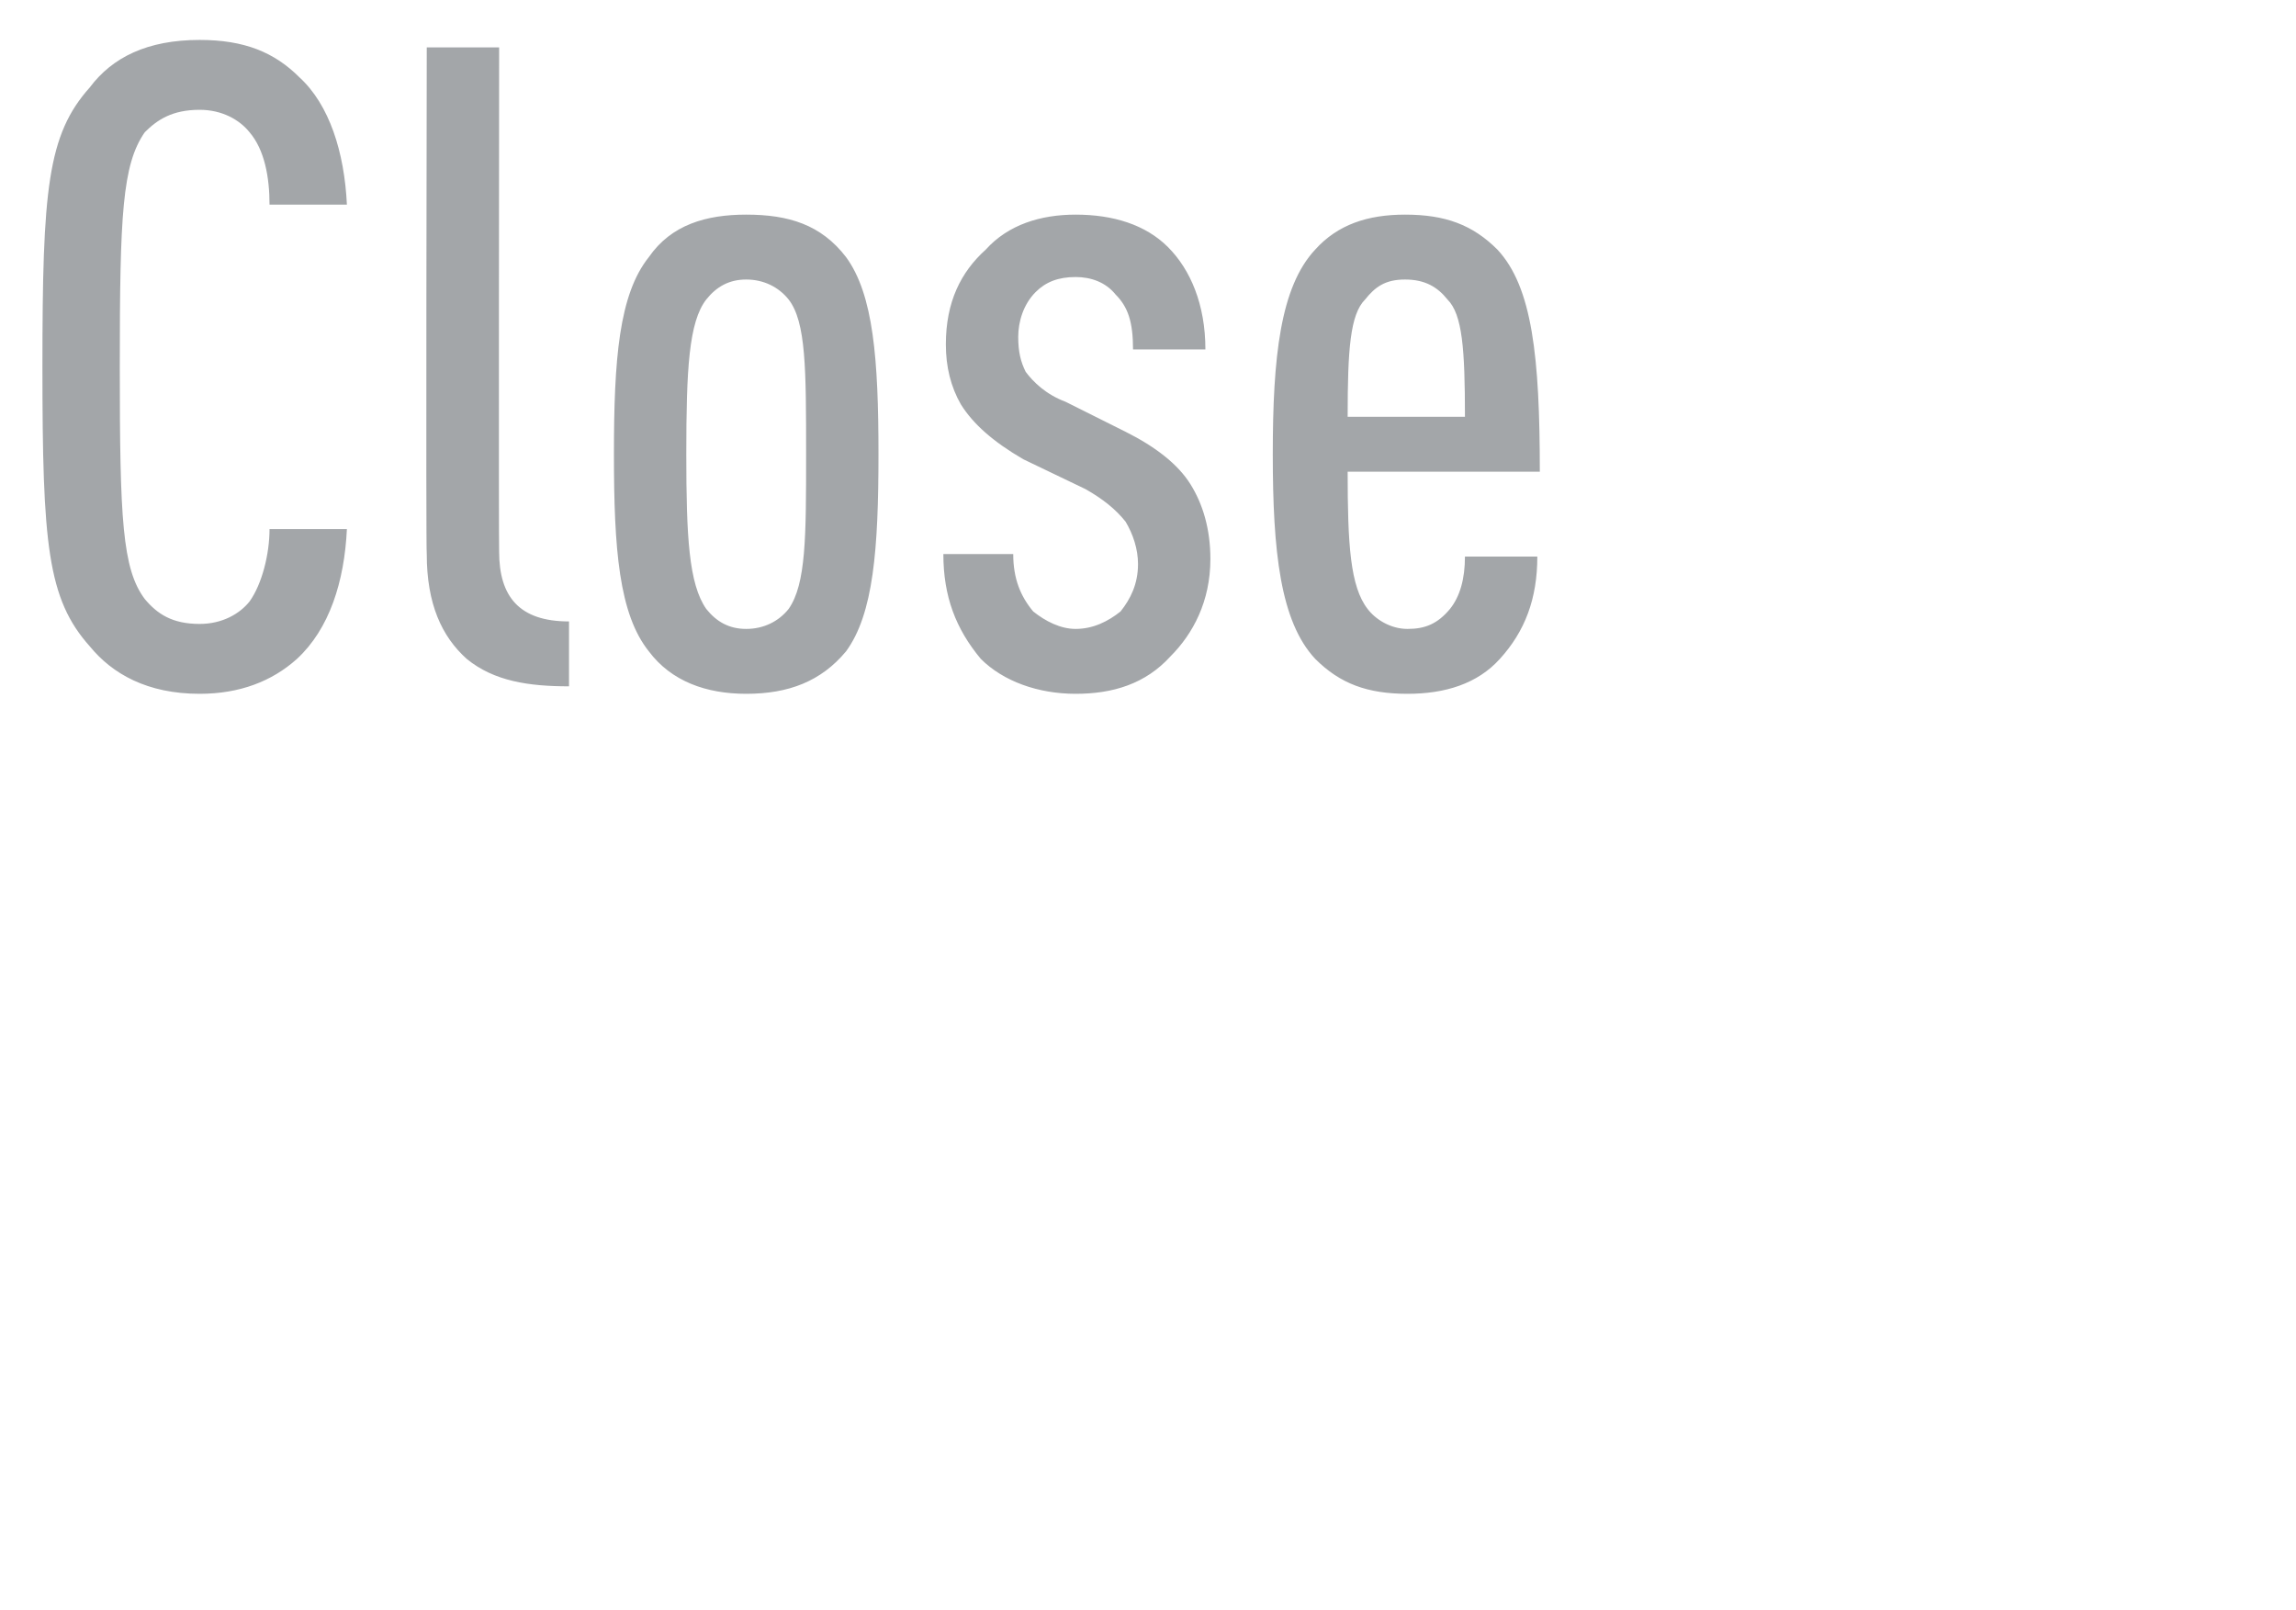 <?xml version="1.0" standalone="no"?><!DOCTYPE svg PUBLIC "-//W3C//DTD SVG 1.1//EN" "http://www.w3.org/Graphics/SVG/1.1/DTD/svg11.dtd"><svg xmlns="http://www.w3.org/2000/svg" version="1.1" width="92px" height="64.496px" viewBox="0 0 92 64.496">  <desc>Close</desc>  <defs/>  <g id="Polygon25946">    <path d="M 12 3.1 C 13.2 4.2 13.8 6.1 13.9 8.2 C 13.9 8.2 10.8 8.2 10.8 8.2 C 10.8 7.1 10.6 6 10 5.3 C 9.6 4.8 8.9 4.4 8 4.4 C 6.9 4.4 6.3 4.8 5.8 5.3 C 4.9 6.6 4.8 8.6 4.8 14.7 C 4.8 20.8 4.9 22.8 5.8 24 C 6.3 24.6 6.9 25 8 25 C 8.9 25 9.6 24.6 10 24.1 C 10.5 23.4 10.8 22.2 10.8 21.2 C 10.8 21.2 13.9 21.2 13.9 21.2 C 13.8 23.3 13.2 25.2 11.9 26.4 C 10.9 27.3 9.6 27.8 8 27.8 C 5.9 27.8 4.5 27 3.6 25.9 C 1.9 24 1.7 21.8 1.7 14.7 C 1.7 7.6 1.9 5.4 3.6 3.5 C 4.5 2.3 5.9 1.6 8 1.6 C 9.8 1.6 11 2.1 12 3.1 Z M 20 22.1 C 20 23.9 20.8 24.9 22.8 24.9 C 22.8 24.9 22.8 27.5 22.8 27.5 C 21.2 27.5 19.8 27.3 18.7 26.4 C 17.7 25.5 17.1 24.2 17.1 22.2 C 17.06 22.18 17.1 1.9 17.1 1.9 L 20 1.9 C 20 1.9 19.98 22.07 20 22.1 Z M 33.9 10.3 C 35 11.8 35.2 14.4 35.2 18.2 C 35.2 22 35 24.6 33.9 26.1 C 32.9 27.3 31.6 27.8 29.9 27.8 C 28.3 27.8 26.9 27.3 26 26.1 C 24.8 24.6 24.6 22 24.6 18.2 C 24.6 14.4 24.8 11.8 26 10.3 C 26.9 9 28.3 8.6 29.9 8.6 C 31.6 8.6 32.9 9 33.9 10.3 Z M 28.3 12 C 27.6 12.9 27.5 14.8 27.5 18.2 C 27.5 21.5 27.6 23.4 28.3 24.4 C 28.7 24.9 29.2 25.2 29.9 25.2 C 30.6 25.2 31.2 24.9 31.6 24.4 C 32.3 23.4 32.3 21.5 32.3 18.2 C 32.3 14.8 32.3 12.9 31.6 12 C 31.2 11.5 30.6 11.2 29.9 11.2 C 29.2 11.2 28.7 11.5 28.3 12 Z M 46.8 9.9 C 47.7 10.8 48.3 12.2 48.3 14 C 48.3 14 45.4 14 45.4 14 C 45.4 12.9 45.2 12.3 44.7 11.8 C 44.3 11.3 43.7 11.1 43.1 11.1 C 42.4 11.1 41.9 11.3 41.5 11.7 C 41 12.2 40.8 12.9 40.8 13.5 C 40.8 14.1 40.9 14.5 41.1 14.9 C 41.4 15.3 41.9 15.8 42.7 16.1 C 42.7 16.1 45.1 17.3 45.1 17.3 C 46.3 17.9 47.2 18.6 47.7 19.4 C 48.2 20.2 48.5 21.2 48.5 22.4 C 48.5 24.1 47.8 25.4 46.9 26.3 C 45.9 27.4 44.6 27.8 43.1 27.8 C 41.6 27.8 40.2 27.3 39.3 26.4 C 38.3 25.2 37.8 23.9 37.8 22.2 C 37.8 22.2 40.6 22.2 40.6 22.2 C 40.6 23.2 40.9 23.9 41.4 24.5 C 41.9 24.9 42.5 25.2 43.1 25.2 C 43.8 25.2 44.4 24.9 44.9 24.5 C 45.3 24 45.6 23.4 45.6 22.6 C 45.6 22 45.4 21.4 45.1 20.9 C 44.7 20.4 44.2 20 43.5 19.6 C 43.5 19.6 41 18.4 41 18.4 C 39.8 17.7 39 17 38.5 16.2 C 38.1 15.5 37.9 14.7 37.9 13.8 C 37.9 12.1 38.5 10.9 39.5 10 C 40.4 9 41.7 8.6 43.1 8.6 C 44.6 8.6 45.9 9 46.8 9.9 Z M 54 18.9 C 54 21.8 54.1 23.5 54.8 24.4 C 55.1 24.8 55.7 25.2 56.4 25.2 C 57.1 25.2 57.6 25 58.1 24.4 C 58.5 23.9 58.7 23.2 58.7 22.3 C 58.7 22.3 61.6 22.3 61.6 22.3 C 61.6 24 61.1 25.3 60.1 26.4 C 59.2 27.4 57.9 27.8 56.4 27.8 C 54.8 27.8 53.7 27.4 52.7 26.4 C 51.3 24.9 51 22.1 51 18.2 C 51 14.3 51.3 11.5 52.7 10 C 53.6 9 54.8 8.6 56.3 8.6 C 57.9 8.6 59 9 60 10 C 61.4 11.5 61.7 14.3 61.7 18.9 C 61.7 18.9 54 18.9 54 18.9 Z M 58 12 C 57.6 11.5 57.1 11.2 56.3 11.2 C 55.5 11.2 55.1 11.5 54.7 12 C 54.1 12.6 54 14 54 16.7 C 54 16.7 58.7 16.7 58.7 16.7 C 58.7 14 58.6 12.6 58 12 Z " stroke="none" fill="#a3a6a9"/>  </g></svg>